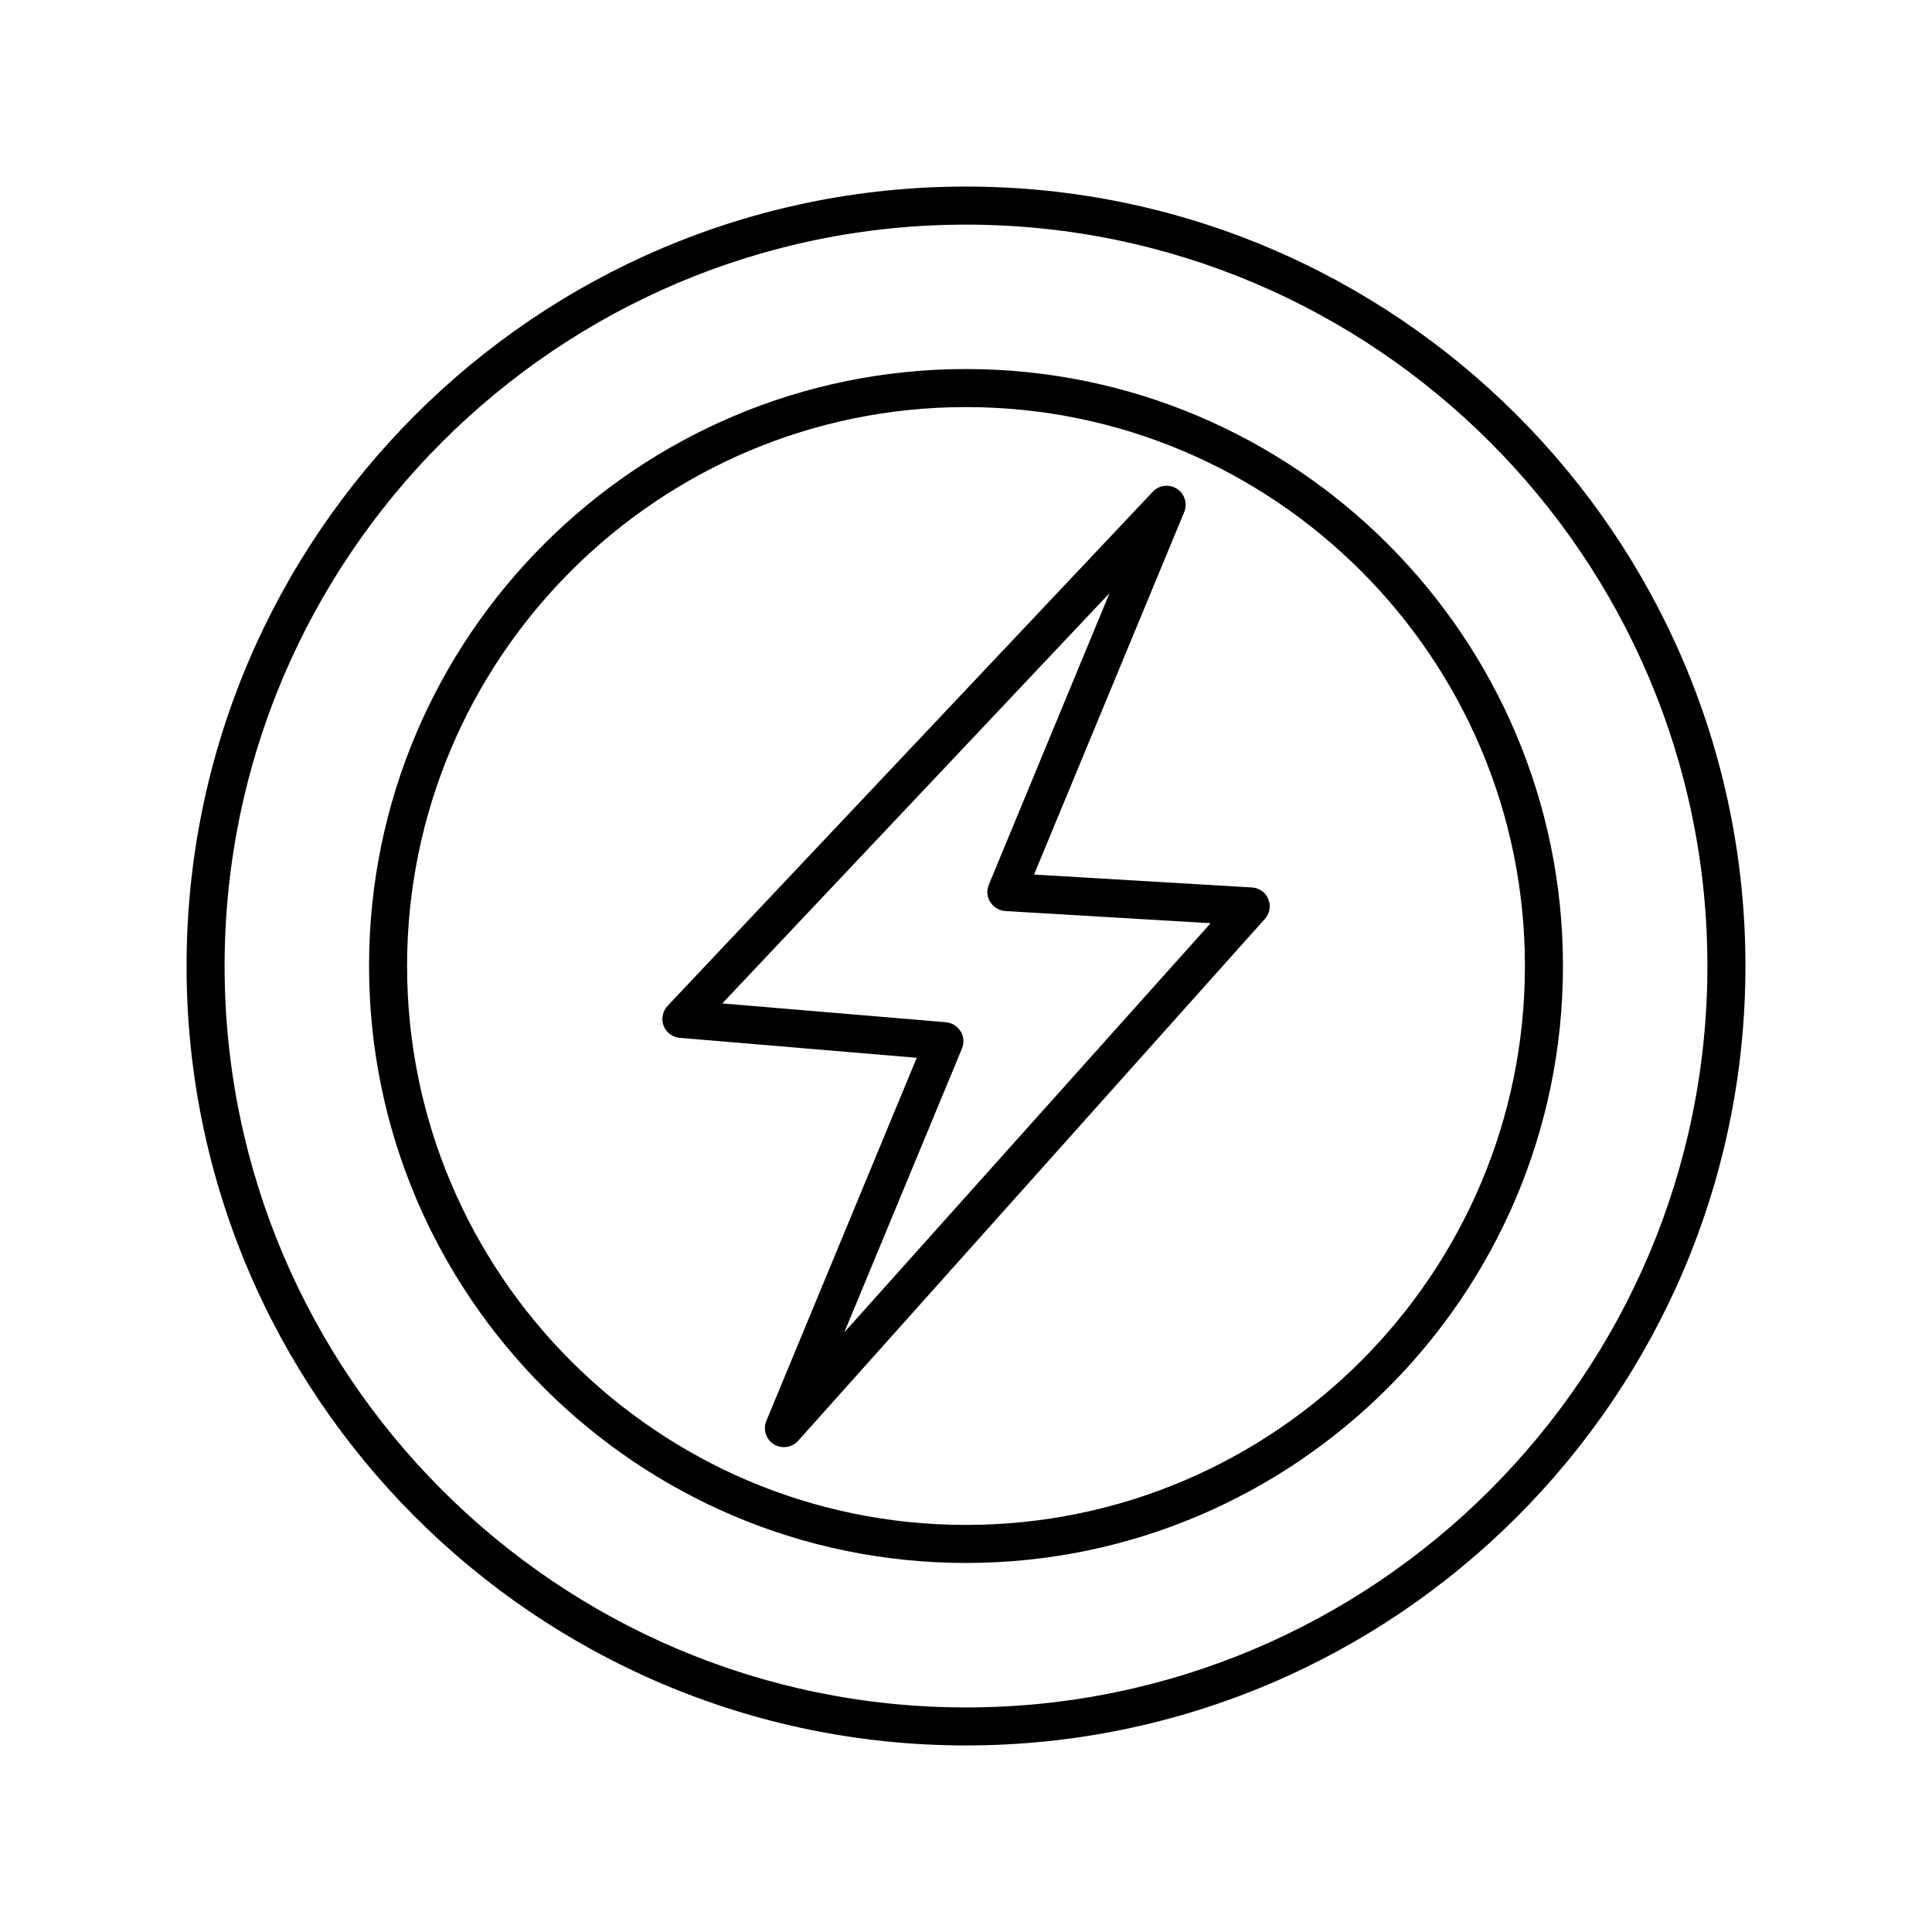 <?xml version="1.0" encoding="UTF-8"?>
<!-- Uploaded to: SVG Repo, www.svgrepo.com, Generator: SVG Repo Mixer Tools -->
<svg fill="#000000" width="800px" height="800px" version="1.1" viewBox="144 144 512 512" xmlns="http://www.w3.org/2000/svg">
 <g>
  <path d="m400 193.44c-113.91 0-206.56 92.648-206.56 206.56 0 113.91 92.652 206.56 206.56 206.56s206.56-92.652 206.56-206.56c-0.004-113.91-92.652-206.56-206.56-206.56zm0 403.05c-108.32 0-196.48-88.168-196.48-196.48 0-108.32 88.168-196.48 196.48-196.48 108.32 0 196.48 88.168 196.48 196.48s-88.168 196.48-196.48 196.48z"/>
  <path d="m400 241.8c-87.211 0-158.2 70.938-158.2 158.2-0.004 87.262 70.984 158.2 158.2 158.2 87.207 0 158.2-70.988 158.2-158.2 0-87.211-70.988-158.2-158.2-158.2zm0 306.32c-81.668 0-148.12-66.453-148.12-148.12 0-81.664 66.453-148.12 148.12-148.12s148.12 66.453 148.12 148.12-66.449 148.12-148.12 148.12z"/>
  <path d="m475.77 379.19-57.738-3.426 39.801-96.078c0.906-2.266 0.102-4.836-1.914-6.144-2.066-1.309-4.734-1.008-6.398 0.754l-128.62 136.28c-1.309 1.41-1.715 3.477-1.059 5.238 0.707 1.812 2.367 3.074 4.281 3.223l62.824 5.289-39.852 96.227c-0.957 2.266-0.102 4.887 1.965 6.195 0.805 0.504 1.762 0.754 2.672 0.754 1.41 0 2.769-0.555 3.777-1.664l123.68-138.3c1.309-1.461 1.664-3.477 0.906-5.289-0.703-1.754-2.414-2.961-4.332-3.062zm-108.02 117.89 31.188-75.219c0.605-1.461 0.504-3.176-0.352-4.535-0.855-1.359-2.266-2.266-3.879-2.418l-59.297-4.988 102.62-108.72-31.992 77.285c-0.605 1.512-0.504 3.223 0.402 4.586 0.855 1.359 2.367 2.266 3.981 2.367l54.41 3.223z"/>
 </g>
</svg>